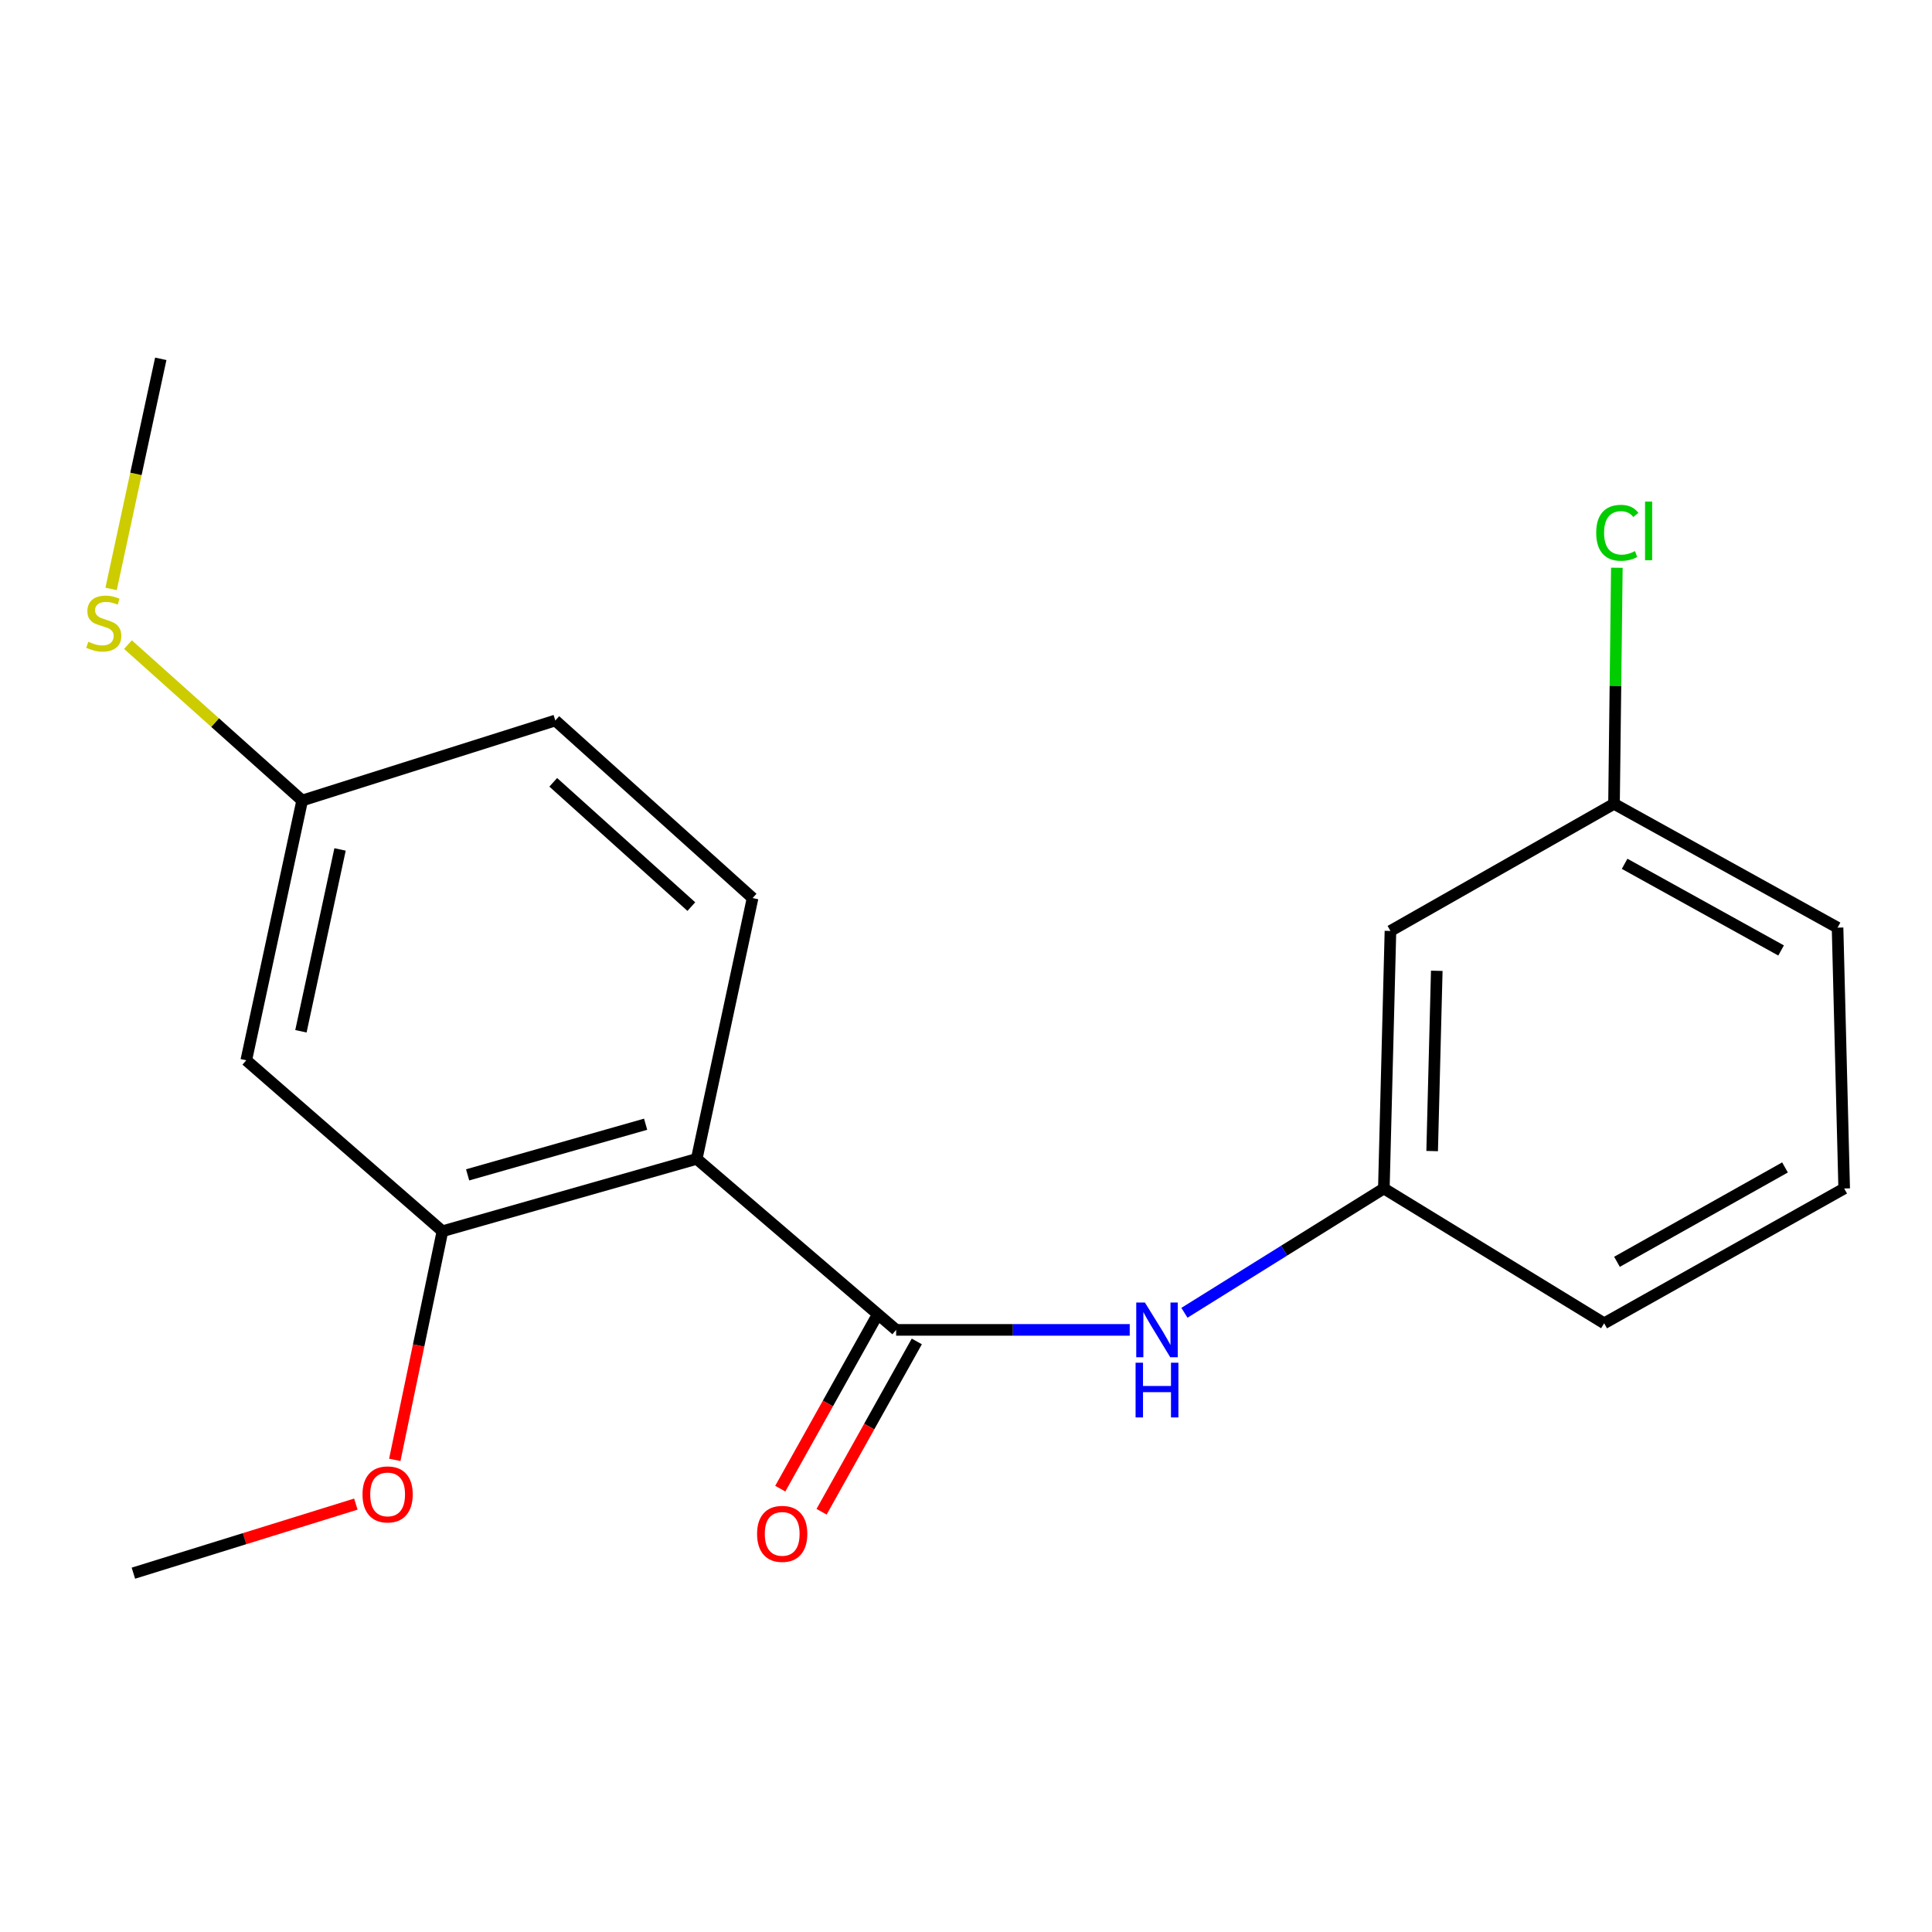 <?xml version='1.0' encoding='iso-8859-1'?>
<svg version='1.1' baseProfile='full'
              xmlns='http://www.w3.org/2000/svg'
                      xmlns:rdkit='http://www.rdkit.org/xml'
                      xmlns:xlink='http://www.w3.org/1999/xlink'
                  xml:space='preserve'
width='1000px' height='1000px' viewBox='0 0 1000 1000'>
<!-- END OF HEADER -->
<rect style='opacity:1.0;fill:#FFFFFF;stroke:none' width='1000' height='1000' x='0' y='0'> </rect>
<path class='bond-0' d='M 360.62,599.836 L 463.844,688.349' style='fill:none;fill-rule:evenodd;stroke:#000000;stroke-width:6px;stroke-linecap:butt;stroke-linejoin:miter;stroke-opacity:1' />
<path class='bond-1' d='M 360.62,599.836 L 229.007,637.288' style='fill:none;fill-rule:evenodd;stroke:#000000;stroke-width:6px;stroke-linecap:butt;stroke-linejoin:miter;stroke-opacity:1' />
<path class='bond-1' d='M 334.173,581.893 L 242.044,608.109' style='fill:none;fill-rule:evenodd;stroke:#000000;stroke-width:6px;stroke-linecap:butt;stroke-linejoin:miter;stroke-opacity:1' />
<path class='bond-3' d='M 360.62,599.836 L 389.539,464.834' style='fill:none;fill-rule:evenodd;stroke:#000000;stroke-width:6px;stroke-linecap:butt;stroke-linejoin:miter;stroke-opacity:1' />
<path class='bond-2' d='M 463.844,688.349 L 524.294,688.349' style='fill:none;fill-rule:evenodd;stroke:#000000;stroke-width:6px;stroke-linecap:butt;stroke-linejoin:miter;stroke-opacity:1' />
<path class='bond-2' d='M 524.294,688.349 L 584.744,688.349' style='fill:none;fill-rule:evenodd;stroke:#0000FF;stroke-width:6px;stroke-linecap:butt;stroke-linejoin:miter;stroke-opacity:1' />
<path class='bond-5' d='M 453.153,682.372 L 428.51,726.45' style='fill:none;fill-rule:evenodd;stroke:#000000;stroke-width:6px;stroke-linecap:butt;stroke-linejoin:miter;stroke-opacity:1' />
<path class='bond-5' d='M 428.51,726.45 L 403.867,770.528' style='fill:none;fill-rule:evenodd;stroke:#FF0000;stroke-width:6px;stroke-linecap:butt;stroke-linejoin:miter;stroke-opacity:1' />
<path class='bond-5' d='M 474.535,694.326 L 449.892,738.404' style='fill:none;fill-rule:evenodd;stroke:#000000;stroke-width:6px;stroke-linecap:butt;stroke-linejoin:miter;stroke-opacity:1' />
<path class='bond-5' d='M 449.892,738.404 L 425.249,782.482' style='fill:none;fill-rule:evenodd;stroke:#FF0000;stroke-width:6px;stroke-linecap:butt;stroke-linejoin:miter;stroke-opacity:1' />
<path class='bond-4' d='M 229.007,637.288 L 127.469,548.802' style='fill:none;fill-rule:evenodd;stroke:#000000;stroke-width:6px;stroke-linecap:butt;stroke-linejoin:miter;stroke-opacity:1' />
<path class='bond-11' d='M 229.007,637.288 L 216.674,696.455' style='fill:none;fill-rule:evenodd;stroke:#000000;stroke-width:6px;stroke-linecap:butt;stroke-linejoin:miter;stroke-opacity:1' />
<path class='bond-11' d='M 216.674,696.455 L 204.341,755.623' style='fill:none;fill-rule:evenodd;stroke:#FF0000;stroke-width:6px;stroke-linecap:butt;stroke-linejoin:miter;stroke-opacity:1' />
<path class='bond-6' d='M 613.059,679.499 L 664.668,647.329' style='fill:none;fill-rule:evenodd;stroke:#0000FF;stroke-width:6px;stroke-linecap:butt;stroke-linejoin:miter;stroke-opacity:1' />
<path class='bond-6' d='M 664.668,647.329 L 716.278,615.16' style='fill:none;fill-rule:evenodd;stroke:#000000;stroke-width:6px;stroke-linecap:butt;stroke-linejoin:miter;stroke-opacity:1' />
<path class='bond-9' d='M 389.539,464.834 L 287.43,372.932' style='fill:none;fill-rule:evenodd;stroke:#000000;stroke-width:6px;stroke-linecap:butt;stroke-linejoin:miter;stroke-opacity:1' />
<path class='bond-9' d='M 357.835,469.257 L 286.359,404.925' style='fill:none;fill-rule:evenodd;stroke:#000000;stroke-width:6px;stroke-linecap:butt;stroke-linejoin:miter;stroke-opacity:1' />
<path class='bond-19' d='M 127.469,548.802 L 156.402,414.345' style='fill:none;fill-rule:evenodd;stroke:#000000;stroke-width:6px;stroke-linecap:butt;stroke-linejoin:miter;stroke-opacity:1' />
<path class='bond-19' d='M 155.757,533.787 L 176.01,439.666' style='fill:none;fill-rule:evenodd;stroke:#000000;stroke-width:6px;stroke-linecap:butt;stroke-linejoin:miter;stroke-opacity:1' />
<path class='bond-7' d='M 716.278,615.16 L 719.694,481.859' style='fill:none;fill-rule:evenodd;stroke:#000000;stroke-width:6px;stroke-linecap:butt;stroke-linejoin:miter;stroke-opacity:1' />
<path class='bond-7' d='M 741.279,595.792 L 743.67,502.482' style='fill:none;fill-rule:evenodd;stroke:#000000;stroke-width:6px;stroke-linecap:butt;stroke-linejoin:miter;stroke-opacity:1' />
<path class='bond-15' d='M 716.278,615.16 L 830.308,684.933' style='fill:none;fill-rule:evenodd;stroke:#000000;stroke-width:6px;stroke-linecap:butt;stroke-linejoin:miter;stroke-opacity:1' />
<path class='bond-10' d='M 719.694,481.859 L 835.412,416.059' style='fill:none;fill-rule:evenodd;stroke:#000000;stroke-width:6px;stroke-linecap:butt;stroke-linejoin:miter;stroke-opacity:1' />
<path class='bond-8' d='M 156.402,414.345 L 287.43,372.932' style='fill:none;fill-rule:evenodd;stroke:#000000;stroke-width:6px;stroke-linecap:butt;stroke-linejoin:miter;stroke-opacity:1' />
<path class='bond-12' d='M 156.402,414.345 L 111.318,373.998' style='fill:none;fill-rule:evenodd;stroke:#000000;stroke-width:6px;stroke-linecap:butt;stroke-linejoin:miter;stroke-opacity:1' />
<path class='bond-12' d='M 111.318,373.998 L 66.234,333.652' style='fill:none;fill-rule:evenodd;stroke:#CCCC00;stroke-width:6px;stroke-linecap:butt;stroke-linejoin:miter;stroke-opacity:1' />
<path class='bond-13' d='M 835.412,416.059 L 836.148,354.964' style='fill:none;fill-rule:evenodd;stroke:#000000;stroke-width:6px;stroke-linecap:butt;stroke-linejoin:miter;stroke-opacity:1' />
<path class='bond-13' d='M 836.148,354.964 L 836.883,293.869' style='fill:none;fill-rule:evenodd;stroke:#00CC00;stroke-width:6px;stroke-linecap:butt;stroke-linejoin:miter;stroke-opacity:1' />
<path class='bond-20' d='M 835.412,416.059 L 951.116,480.144' style='fill:none;fill-rule:evenodd;stroke:#000000;stroke-width:6px;stroke-linecap:butt;stroke-linejoin:miter;stroke-opacity:1' />
<path class='bond-20' d='M 840.899,447.101 L 921.892,491.961' style='fill:none;fill-rule:evenodd;stroke:#000000;stroke-width:6px;stroke-linecap:butt;stroke-linejoin:miter;stroke-opacity:1' />
<path class='bond-18' d='M 184.187,778.525 L 126.616,796.399' style='fill:none;fill-rule:evenodd;stroke:#FF0000;stroke-width:6px;stroke-linecap:butt;stroke-linejoin:miter;stroke-opacity:1' />
<path class='bond-18' d='M 126.616,796.399 L 69.046,814.274' style='fill:none;fill-rule:evenodd;stroke:#000000;stroke-width:6px;stroke-linecap:butt;stroke-linejoin:miter;stroke-opacity:1' />
<path class='bond-17' d='M 57.51,304.826 L 70.362,245.276' style='fill:none;fill-rule:evenodd;stroke:#CCCC00;stroke-width:6px;stroke-linecap:butt;stroke-linejoin:miter;stroke-opacity:1' />
<path class='bond-17' d='M 70.362,245.276 L 83.213,185.726' style='fill:none;fill-rule:evenodd;stroke:#000000;stroke-width:6px;stroke-linecap:butt;stroke-linejoin:miter;stroke-opacity:1' />
<path class='bond-14' d='M 954.545,615.16 L 830.308,684.933' style='fill:none;fill-rule:evenodd;stroke:#000000;stroke-width:6px;stroke-linecap:butt;stroke-linejoin:miter;stroke-opacity:1' />
<path class='bond-14' d='M 923.915,604.267 L 836.949,653.109' style='fill:none;fill-rule:evenodd;stroke:#000000;stroke-width:6px;stroke-linecap:butt;stroke-linejoin:miter;stroke-opacity:1' />
<path class='bond-16' d='M 954.545,615.16 L 951.116,480.144' style='fill:none;fill-rule:evenodd;stroke:#000000;stroke-width:6px;stroke-linecap:butt;stroke-linejoin:miter;stroke-opacity:1' />
<path  class='atom-3' d='M 592.599 674.189
L 601.879 689.189
Q 602.799 690.669, 604.279 693.349
Q 605.759 696.029, 605.839 696.189
L 605.839 674.189
L 609.599 674.189
L 609.599 702.509
L 605.719 702.509
L 595.759 686.109
Q 594.599 684.189, 593.359 681.989
Q 592.159 679.789, 591.799 679.109
L 591.799 702.509
L 588.119 702.509
L 588.119 674.189
L 592.599 674.189
' fill='#0000FF'/>
<path  class='atom-3' d='M 587.779 705.341
L 591.619 705.341
L 591.619 717.381
L 606.099 717.381
L 606.099 705.341
L 609.939 705.341
L 609.939 733.661
L 606.099 733.661
L 606.099 720.581
L 591.619 720.581
L 591.619 733.661
L 587.779 733.661
L 587.779 705.341
' fill='#0000FF'/>
<path  class='atom-6' d='M 391.863 793.926
Q 391.863 787.126, 395.223 783.326
Q 398.583 779.526, 404.863 779.526
Q 411.143 779.526, 414.503 783.326
Q 417.863 787.126, 417.863 793.926
Q 417.863 800.806, 414.463 804.726
Q 411.063 808.606, 404.863 808.606
Q 398.623 808.606, 395.223 804.726
Q 391.863 800.846, 391.863 793.926
M 404.863 805.406
Q 409.183 805.406, 411.503 802.526
Q 413.863 799.606, 413.863 793.926
Q 413.863 788.366, 411.503 785.566
Q 409.183 782.726, 404.863 782.726
Q 400.543 782.726, 398.183 785.526
Q 395.863 788.326, 395.863 793.926
Q 395.863 799.646, 398.183 802.526
Q 400.543 805.406, 404.863 805.406
' fill='#FF0000'/>
<path  class='atom-12' d='M 187.632 773.499
Q 187.632 766.699, 190.992 762.899
Q 194.352 759.099, 200.632 759.099
Q 206.912 759.099, 210.272 762.899
Q 213.632 766.699, 213.632 773.499
Q 213.632 780.379, 210.232 784.299
Q 206.832 788.179, 200.632 788.179
Q 194.392 788.179, 190.992 784.299
Q 187.632 780.419, 187.632 773.499
M 200.632 784.979
Q 204.952 784.979, 207.272 782.099
Q 209.632 779.179, 209.632 773.499
Q 209.632 767.939, 207.272 765.139
Q 204.952 762.299, 200.632 762.299
Q 196.312 762.299, 193.952 765.099
Q 191.632 767.899, 191.632 773.499
Q 191.632 779.219, 193.952 782.099
Q 196.312 784.979, 200.632 784.979
' fill='#FF0000'/>
<path  class='atom-13' d='M 45.708 332.163
Q 46.028 332.283, 47.348 332.843
Q 48.668 333.403, 50.108 333.763
Q 51.588 334.083, 53.028 334.083
Q 55.708 334.083, 57.268 332.803
Q 58.828 331.483, 58.828 329.203
Q 58.828 327.643, 58.028 326.683
Q 57.268 325.723, 56.068 325.203
Q 54.868 324.683, 52.868 324.083
Q 50.348 323.323, 48.828 322.603
Q 47.348 321.883, 46.268 320.363
Q 45.228 318.843, 45.228 316.283
Q 45.228 312.723, 47.628 310.523
Q 50.068 308.323, 54.868 308.323
Q 58.148 308.323, 61.868 309.883
L 60.948 312.963
Q 57.548 311.563, 54.988 311.563
Q 52.228 311.563, 50.708 312.723
Q 49.188 313.843, 49.228 315.803
Q 49.228 317.323, 49.988 318.243
Q 50.788 319.163, 51.908 319.683
Q 53.068 320.203, 54.988 320.803
Q 57.548 321.603, 59.068 322.403
Q 60.588 323.203, 61.668 324.843
Q 62.788 326.443, 62.788 329.203
Q 62.788 333.123, 60.148 335.243
Q 57.548 337.323, 53.188 337.323
Q 50.668 337.323, 48.748 336.763
Q 46.868 336.243, 44.628 335.323
L 45.708 332.163
' fill='#CCCC00'/>
<path  class='atom-14' d='M 826.193 275.778
Q 826.193 268.738, 829.473 265.058
Q 832.793 261.338, 839.073 261.338
Q 844.913 261.338, 848.033 265.458
L 845.393 267.618
Q 843.113 264.618, 839.073 264.618
Q 834.793 264.618, 832.513 267.498
Q 830.273 270.338, 830.273 275.778
Q 830.273 281.378, 832.593 284.258
Q 834.953 287.138, 839.513 287.138
Q 842.633 287.138, 846.273 285.258
L 847.393 288.258
Q 845.913 289.218, 843.673 289.778
Q 841.433 290.338, 838.953 290.338
Q 832.793 290.338, 829.473 286.578
Q 826.193 282.818, 826.193 275.778
' fill='#00CC00'/>
<path  class='atom-14' d='M 851.473 259.618
L 855.153 259.618
L 855.153 289.978
L 851.473 289.978
L 851.473 259.618
' fill='#00CC00'/>
</svg>
